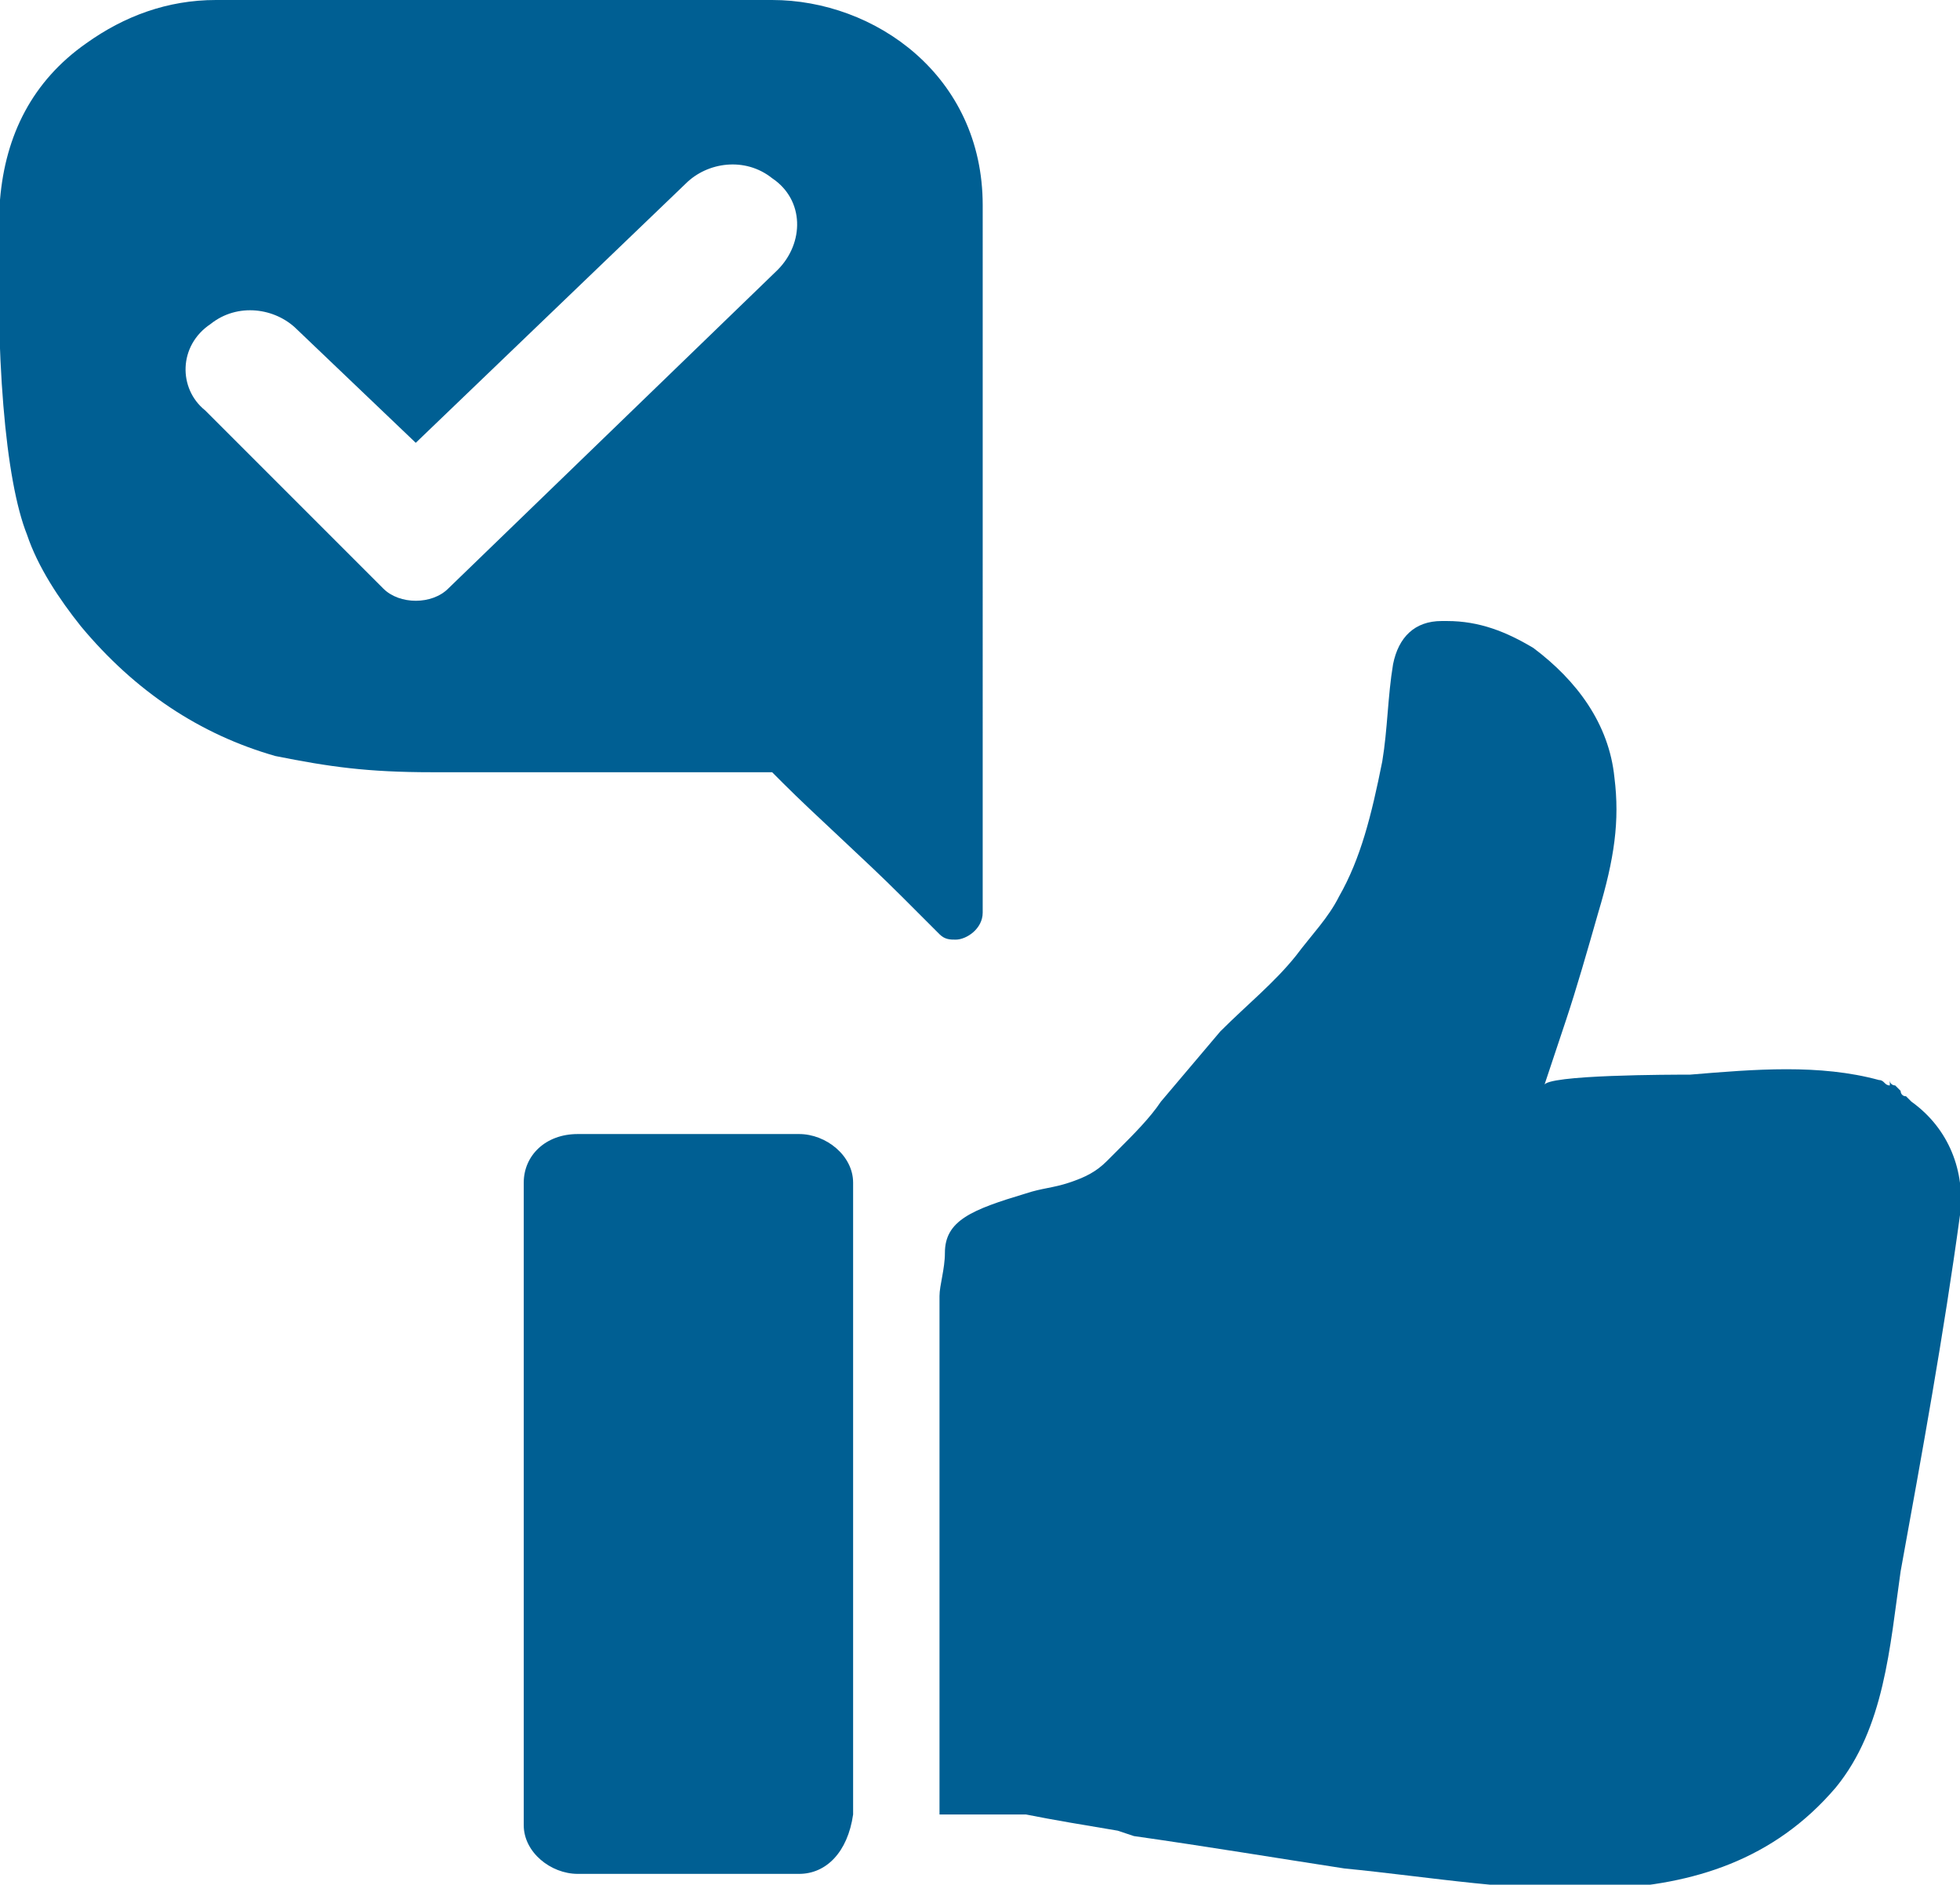 <?xml version="1.0" encoding="UTF-8"?>
<!-- Generator: Adobe Illustrator 22.0.1, SVG Export Plug-In . SVG Version: 6.00 Build 0)  -->
<svg xmlns="http://www.w3.org/2000/svg" xmlns:xlink="http://www.w3.org/1999/xlink" id="Layer_1" x="0px" y="0px" viewBox="0 0 36.3 34.9" xml:space="preserve">
<path fill="#005F93" d="M14.4,5l-6.1,5.9c-0.3,0.3-0.9,0.3-1.2,0L3.8,7.6C3.3,7.2,3.3,6.4,3.9,6c0.5-0.4,1.2-0.3,1.6,0.1l2.2,2.1  l5-4.8c0.4-0.4,1.1-0.5,1.6-0.1C14.9,3.7,14.9,4.5,14.4,5 M14.3,0H4C3.1,0,2.3,0.3,1.6,0.8C0.6,1.5,0.1,2.5,0,3.7  c-0.1,2.9,0.1,5.2,0.5,6.2c0.2,0.6,0.6,1.2,1,1.7c1,1.2,2.2,2,3.6,2.4c1,0.2,1.7,0.3,2.9,0.3h6.3l0.2,0.2c0.6,0.6,1.5,1.4,2.2,2.1  l0.7,0.7c0.1,0.1,0.2,0.1,0.3,0.1c0.2,0,0.5-0.2,0.5-0.5V3.8C18.2,1.4,16.2,0,14.3,0"></path>
<path fill="#005F93" d="M36.3,22.5c0.1-0.8-0.2-1.6-0.9-2.1l-0.1-0.1c-0.1,0-0.1-0.1-0.1-0.1l-0.1-0.1c0,0-0.1,0-0.1-0.1L35,20.1  c-0.1,0-0.1-0.1-0.2-0.1c-1.1-0.3-2.3-0.2-3.5-0.1c-0.3,0-2.7,0-2.7,0.2l0.4-1.2c0.2-0.6,0.4-1.3,0.6-2c0.3-1,0.4-1.7,0.3-2.5  c-0.1-1-0.7-1.8-1.5-2.4c-0.5-0.3-1-0.5-1.6-0.5h-0.1c-0.5,0-0.8,0.3-0.9,0.8c-0.1,0.6-0.1,1.2-0.2,1.8c-0.2,1-0.4,1.8-0.8,2.5  c-0.2,0.4-0.5,0.7-0.8,1.1c-0.4,0.5-0.9,0.9-1.4,1.4l-1.1,1.3c-0.2,0.3-0.5,0.6-0.8,0.9c-0.1,0.1-0.1,0.1-0.2,0.2  c-0.2,0.2-0.4,0.3-0.7,0.4C19.5,22,19.3,22,19,22.1c-1,0.3-1.5,0.5-1.5,1.1c0,0.3-0.1,0.6-0.1,0.8v0.2v0.7v8.7h1.5h0.1  c0.5,0.1,1.1,0.2,1.7,0.3l0.3,0.1c1.4,0.2,2.6,0.4,3.9,0.6c3.1,0.3,6.8,1.2,9.1-1.5c0.9-1.1,1-2.6,1.2-4  C35.6,26.9,36,24.7,36.3,22.5"></path>
<path fill="#005F93" d="M14.8,34.7h-4.1c-0.5,0-1-0.4-1-0.9V21.9c0-0.5,0.4-0.9,1-0.9h4.1c0.5,0,1,0.4,1,0.9v11.7  C15.7,34.3,15.3,34.7,14.8,34.7"></path>
</svg>
